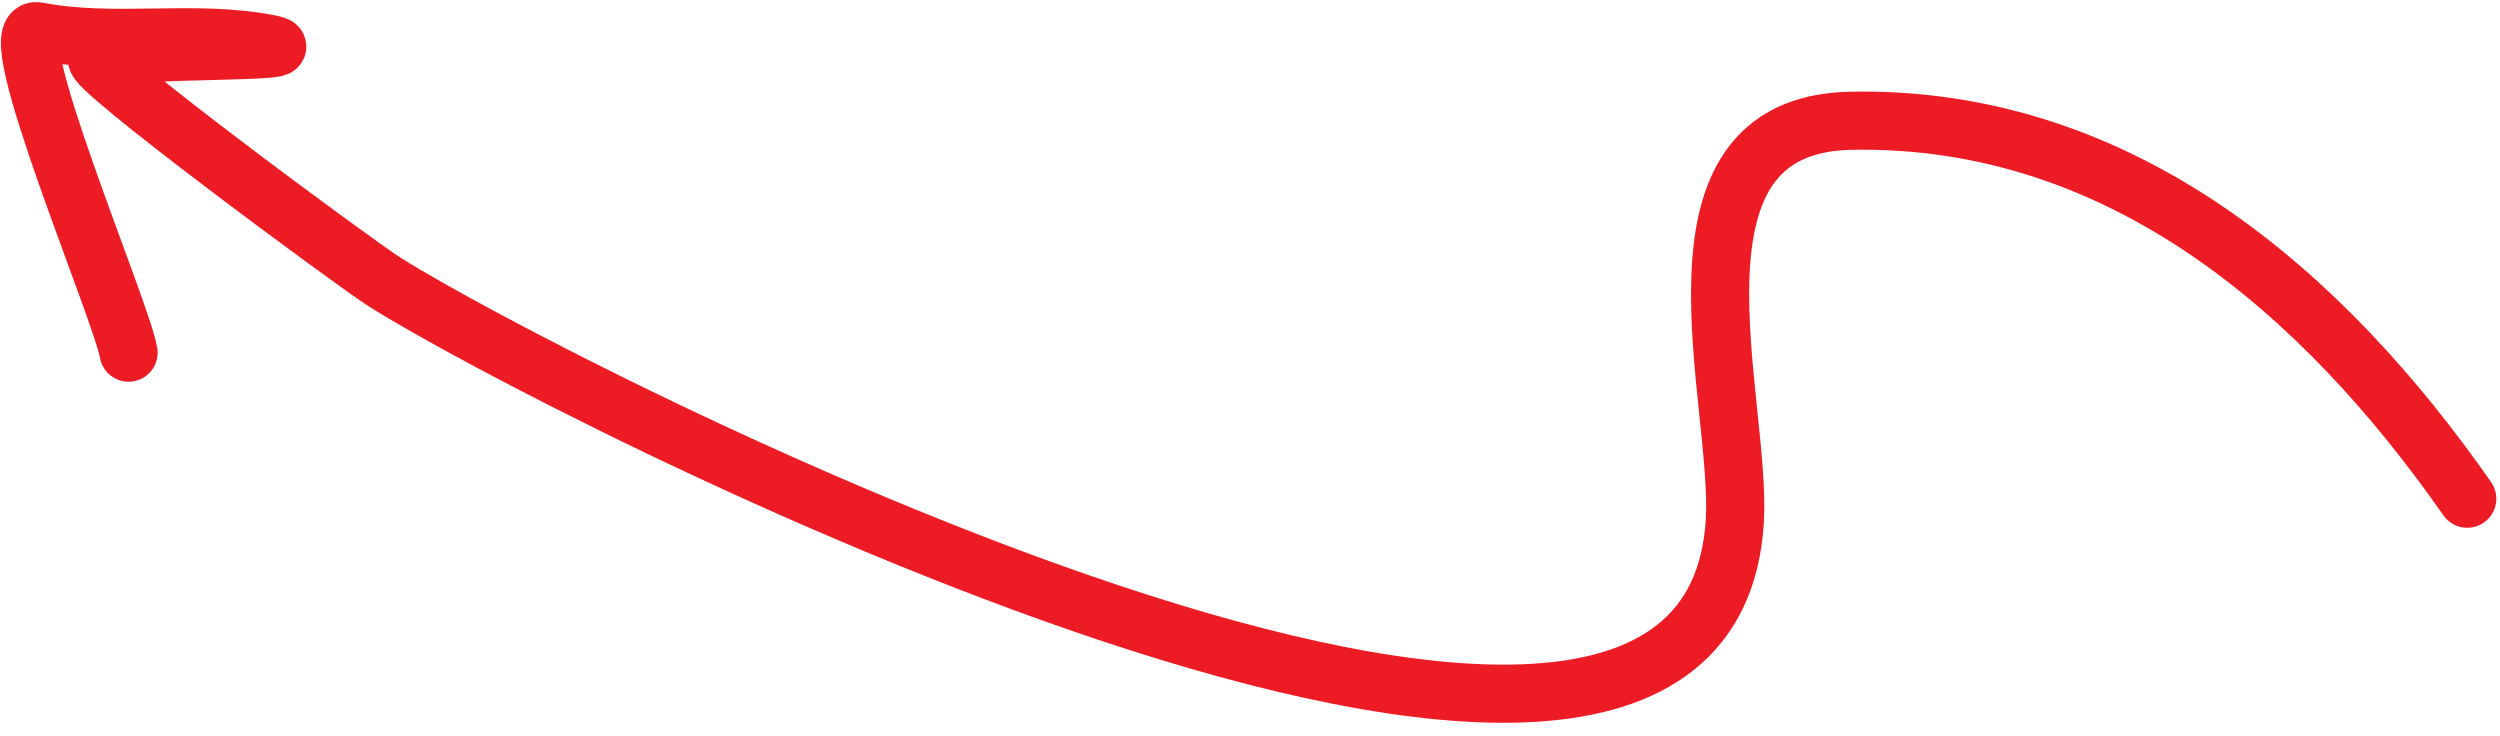 <svg width="129" height="38" viewBox="0 0 129 38" fill="none" xmlns="http://www.w3.org/2000/svg">
<path id="Vector 28" d="M127.31 25.733C119.897 15.122 109.489 5.975 95.523 6.23C85.15 6.419 89.896 20.658 89.516 26.898C88.069 50.634 28.41 19.976 19.844 14.549C18.269 13.551 4.34 3.266 5.028 3.033C6.683 2.473 16.508 2.766 13.855 2.256C9.935 1.501 5.92 2.38 1.932 1.612C-0.05 1.231 6.252 15.98 6.634 18.197" stroke="#ED1C24" stroke-width="3" stroke-linecap="round"/>
</svg>
